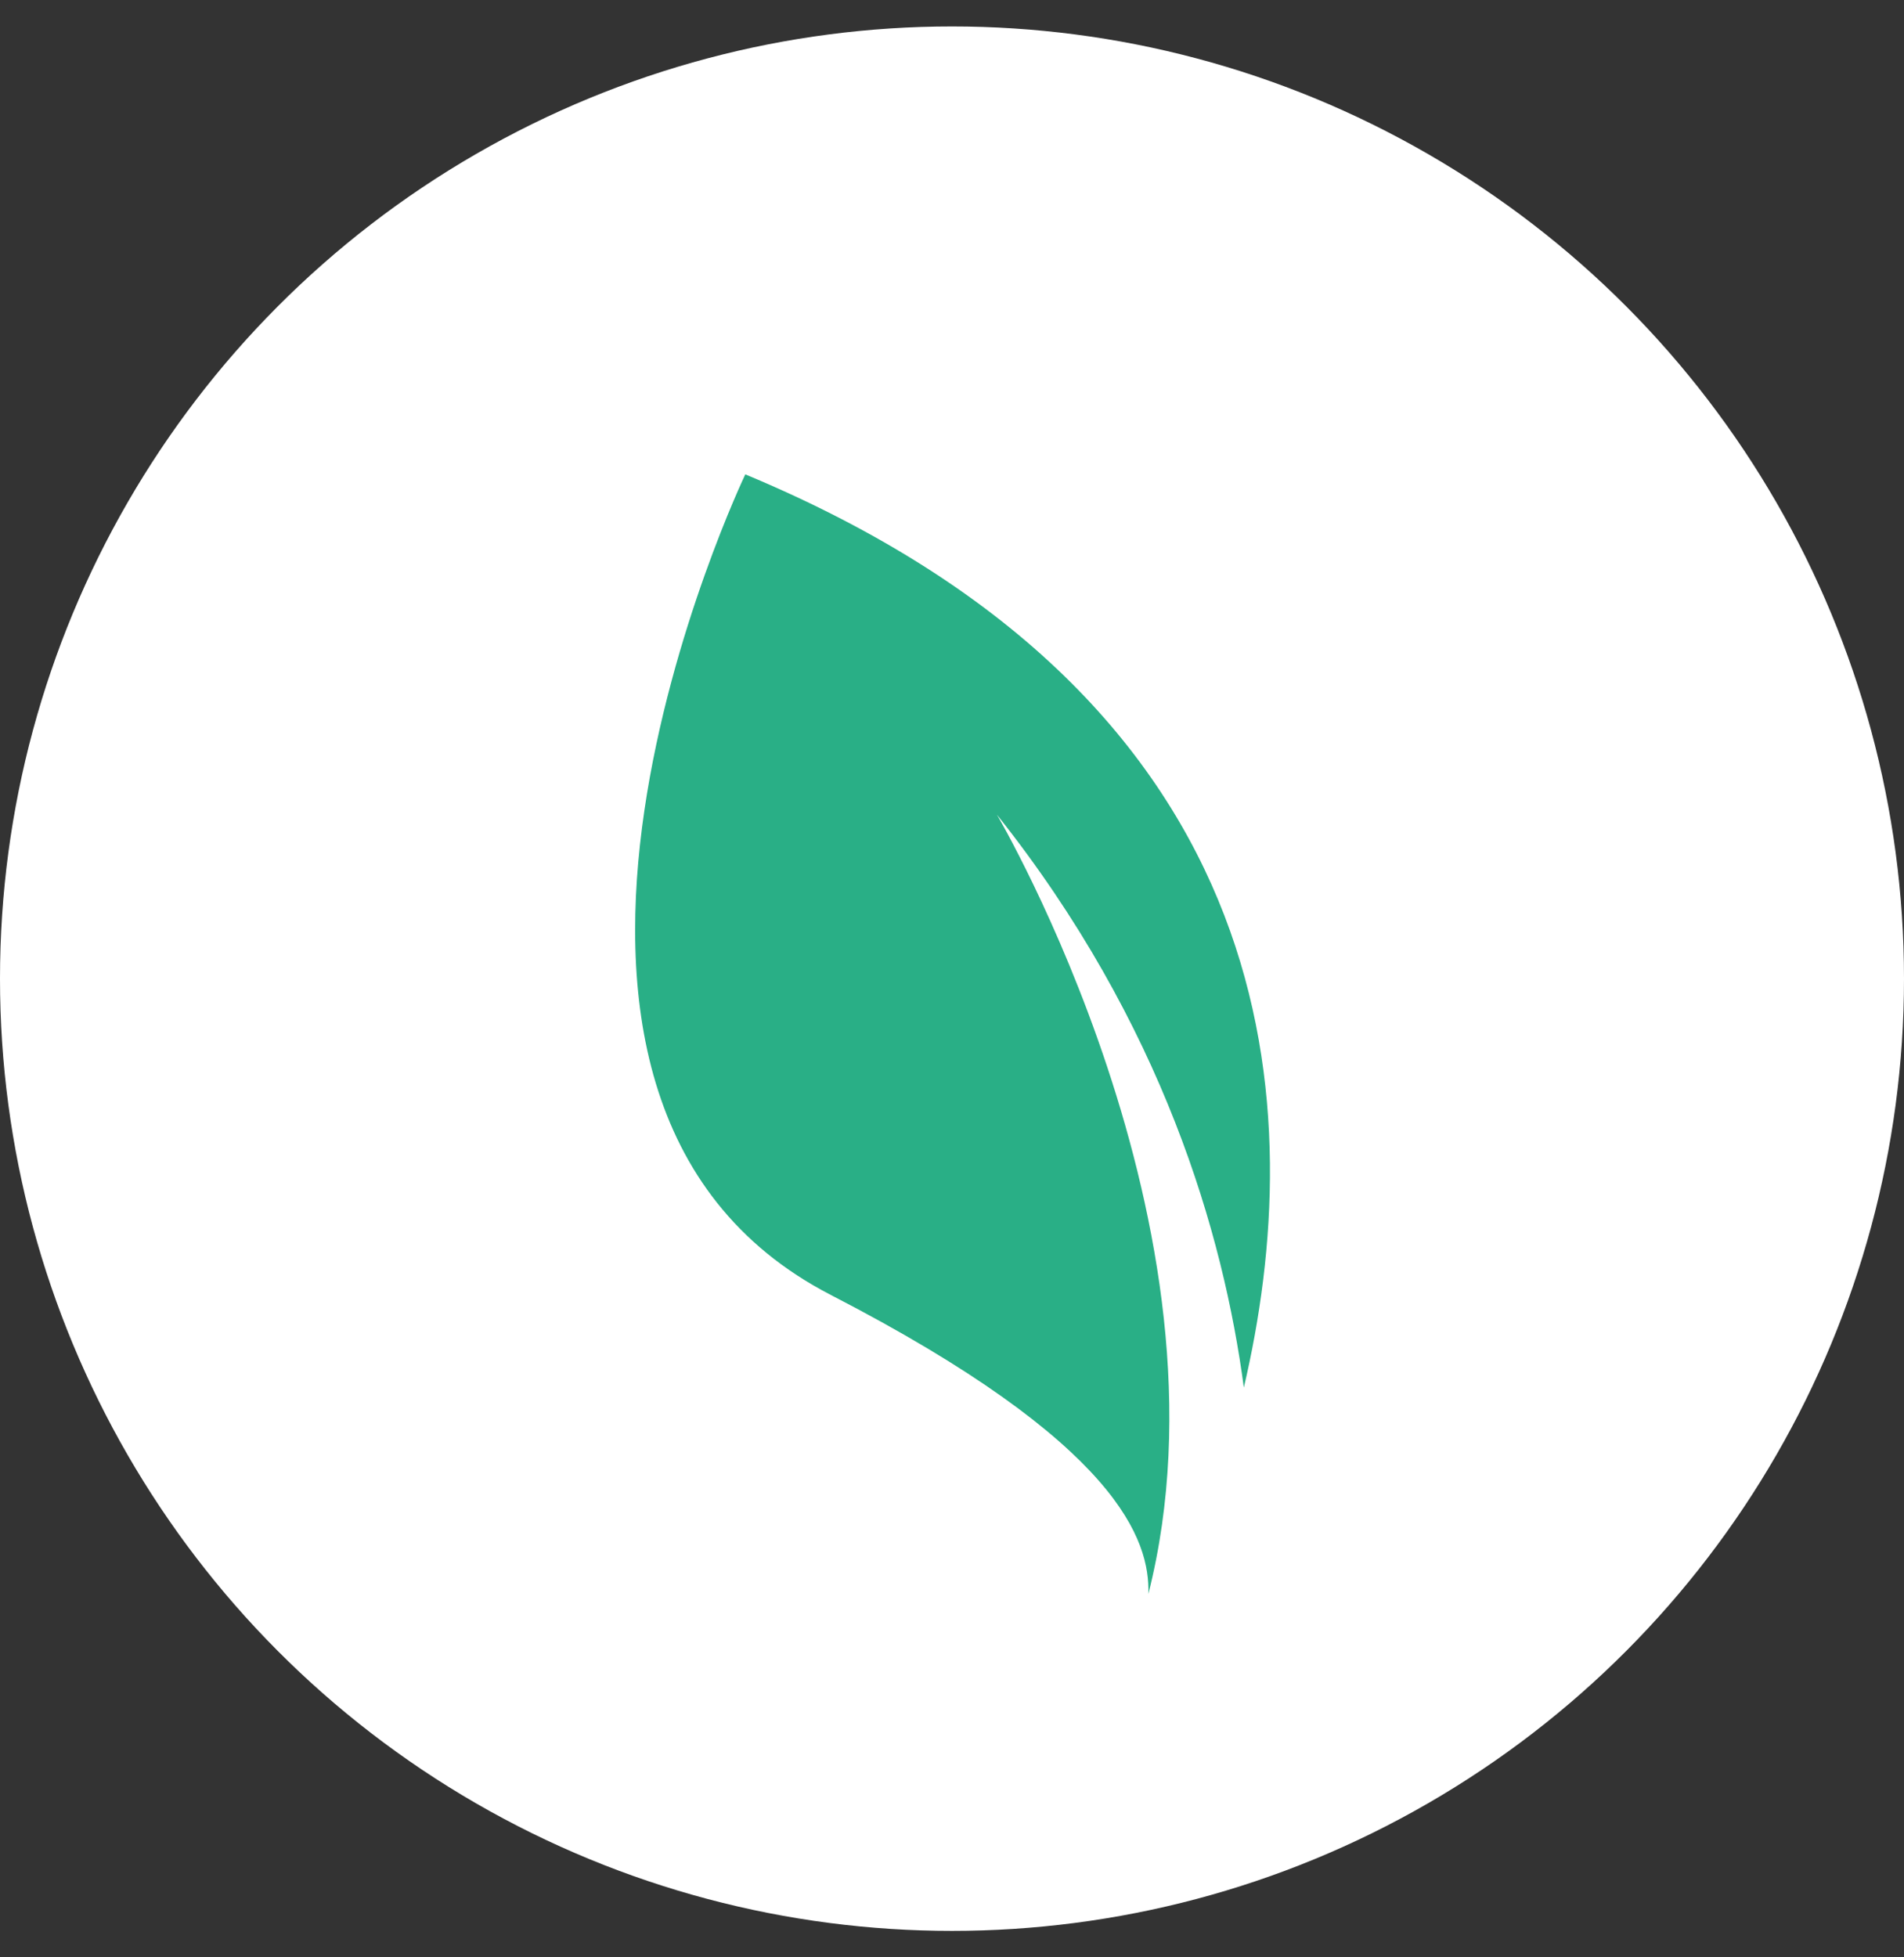 <svg xmlns="http://www.w3.org/2000/svg" width="36" height="37" viewBox="0 0 36 37" fill="none">
  <rect x="0" y="0" width="36" height="37" fill="#333333" stroke="none"/>
  <circle cx="18" cy="18.5" r="18" fill="white"/>
  <path d="M21.713 30.13C23.464 23.229 18.849 15.399 18.849 15.399C21.988 19.345 23.135 23.343 23.518 26.23C24.718 21.11 24.473 13.292 14.092 8.967C14.092 8.967 8.463 20.741 15.711 24.48C21.173 27.297 21.741 29.126 21.713 30.13Z" fill="#29AF86"/>
</svg>